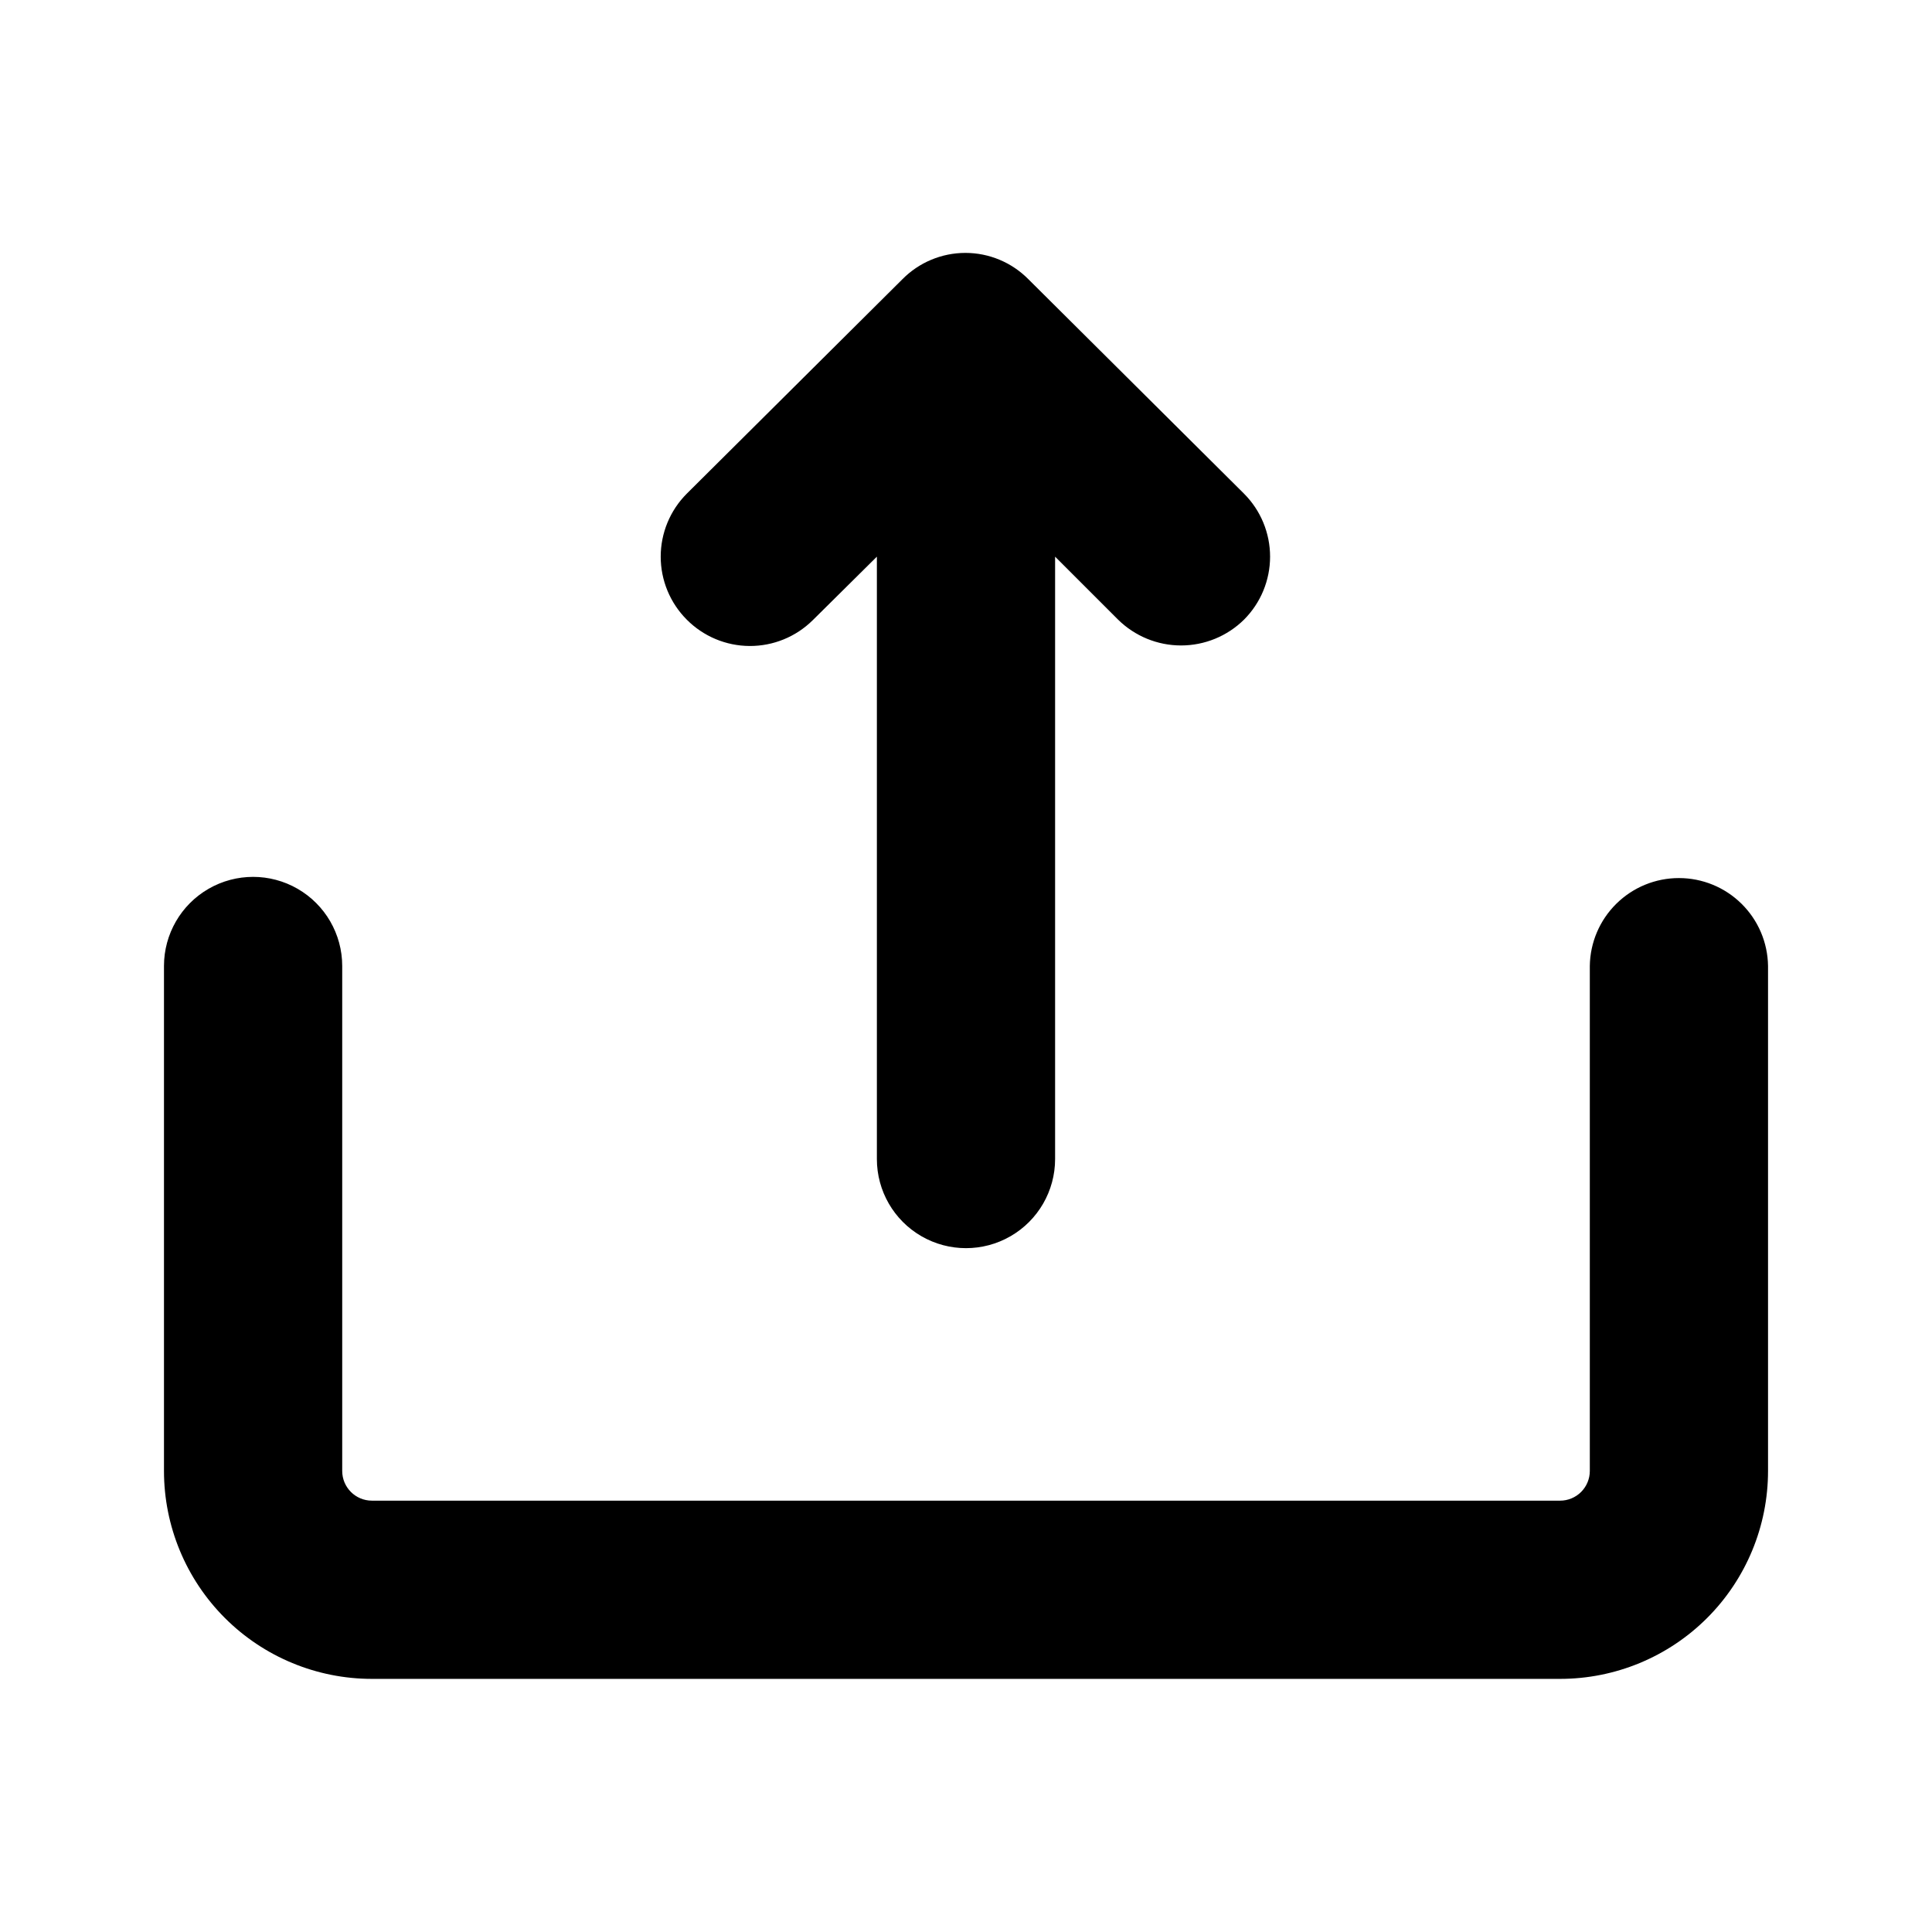 <?xml version="1.0" encoding="UTF-8"?>
<!-- The Best Svg Icon site in the world: iconSvg.co, Visit us! https://iconsvg.co -->
<svg fill="#000000" width="800px" height="800px" version="1.1" viewBox="144 144 512 512" xmlns="http://www.w3.org/2000/svg">
 <path d="m326 308.21c-4.422-4.43-6.906-10.43-6.906-16.688 0-6.258 2.484-12.262 6.906-16.691l57.152-56.836c4.406-4.461 10.418-6.973 16.688-6.973 6.273 0 12.281 2.512 16.691 6.973l57.152 56.836h-0.004c4.422 4.43 6.906 10.434 6.906 16.691 0 6.258-2.484 12.258-6.906 16.688-4.445 4.383-10.441 6.844-16.688 6.844-6.246 0-12.242-2.461-16.688-6.844l-16.691-16.688v159.64c0 8.438-4.5 16.23-11.809 20.449-7.305 4.219-16.309 4.219-23.613 0-7.309-4.219-11.809-12.012-11.809-20.449v-159.64l-17.004 16.848v-0.004c-4.449 4.402-10.465 6.859-16.723 6.828-6.258-0.027-12.246-2.543-16.656-6.984zm262.93 68.488c-6.207-0.004-12.168 2.441-16.586 6.805-4.422 4.359-6.945 10.285-7.027 16.496v133.82c0 2.086-0.832 4.09-2.309 5.566-1.477 1.477-3.477 2.305-5.566 2.305h-314.88c-4.348 0-7.871-3.523-7.871-7.871v-133.82c0-8.438-4.504-16.234-11.809-20.453-7.309-4.219-16.309-4.219-23.617 0-7.309 4.219-11.809 12.016-11.809 20.453v133.82c0 14.613 5.805 28.629 16.141 38.965 10.332 10.332 24.352 16.137 38.965 16.137h314.88c14.617 0 28.633-5.805 38.965-16.137 10.336-10.336 16.141-24.352 16.141-38.965v-133.82c-0.082-6.211-2.606-12.137-7.027-16.496-4.418-4.363-10.379-6.809-16.59-6.805z"/>
</svg>